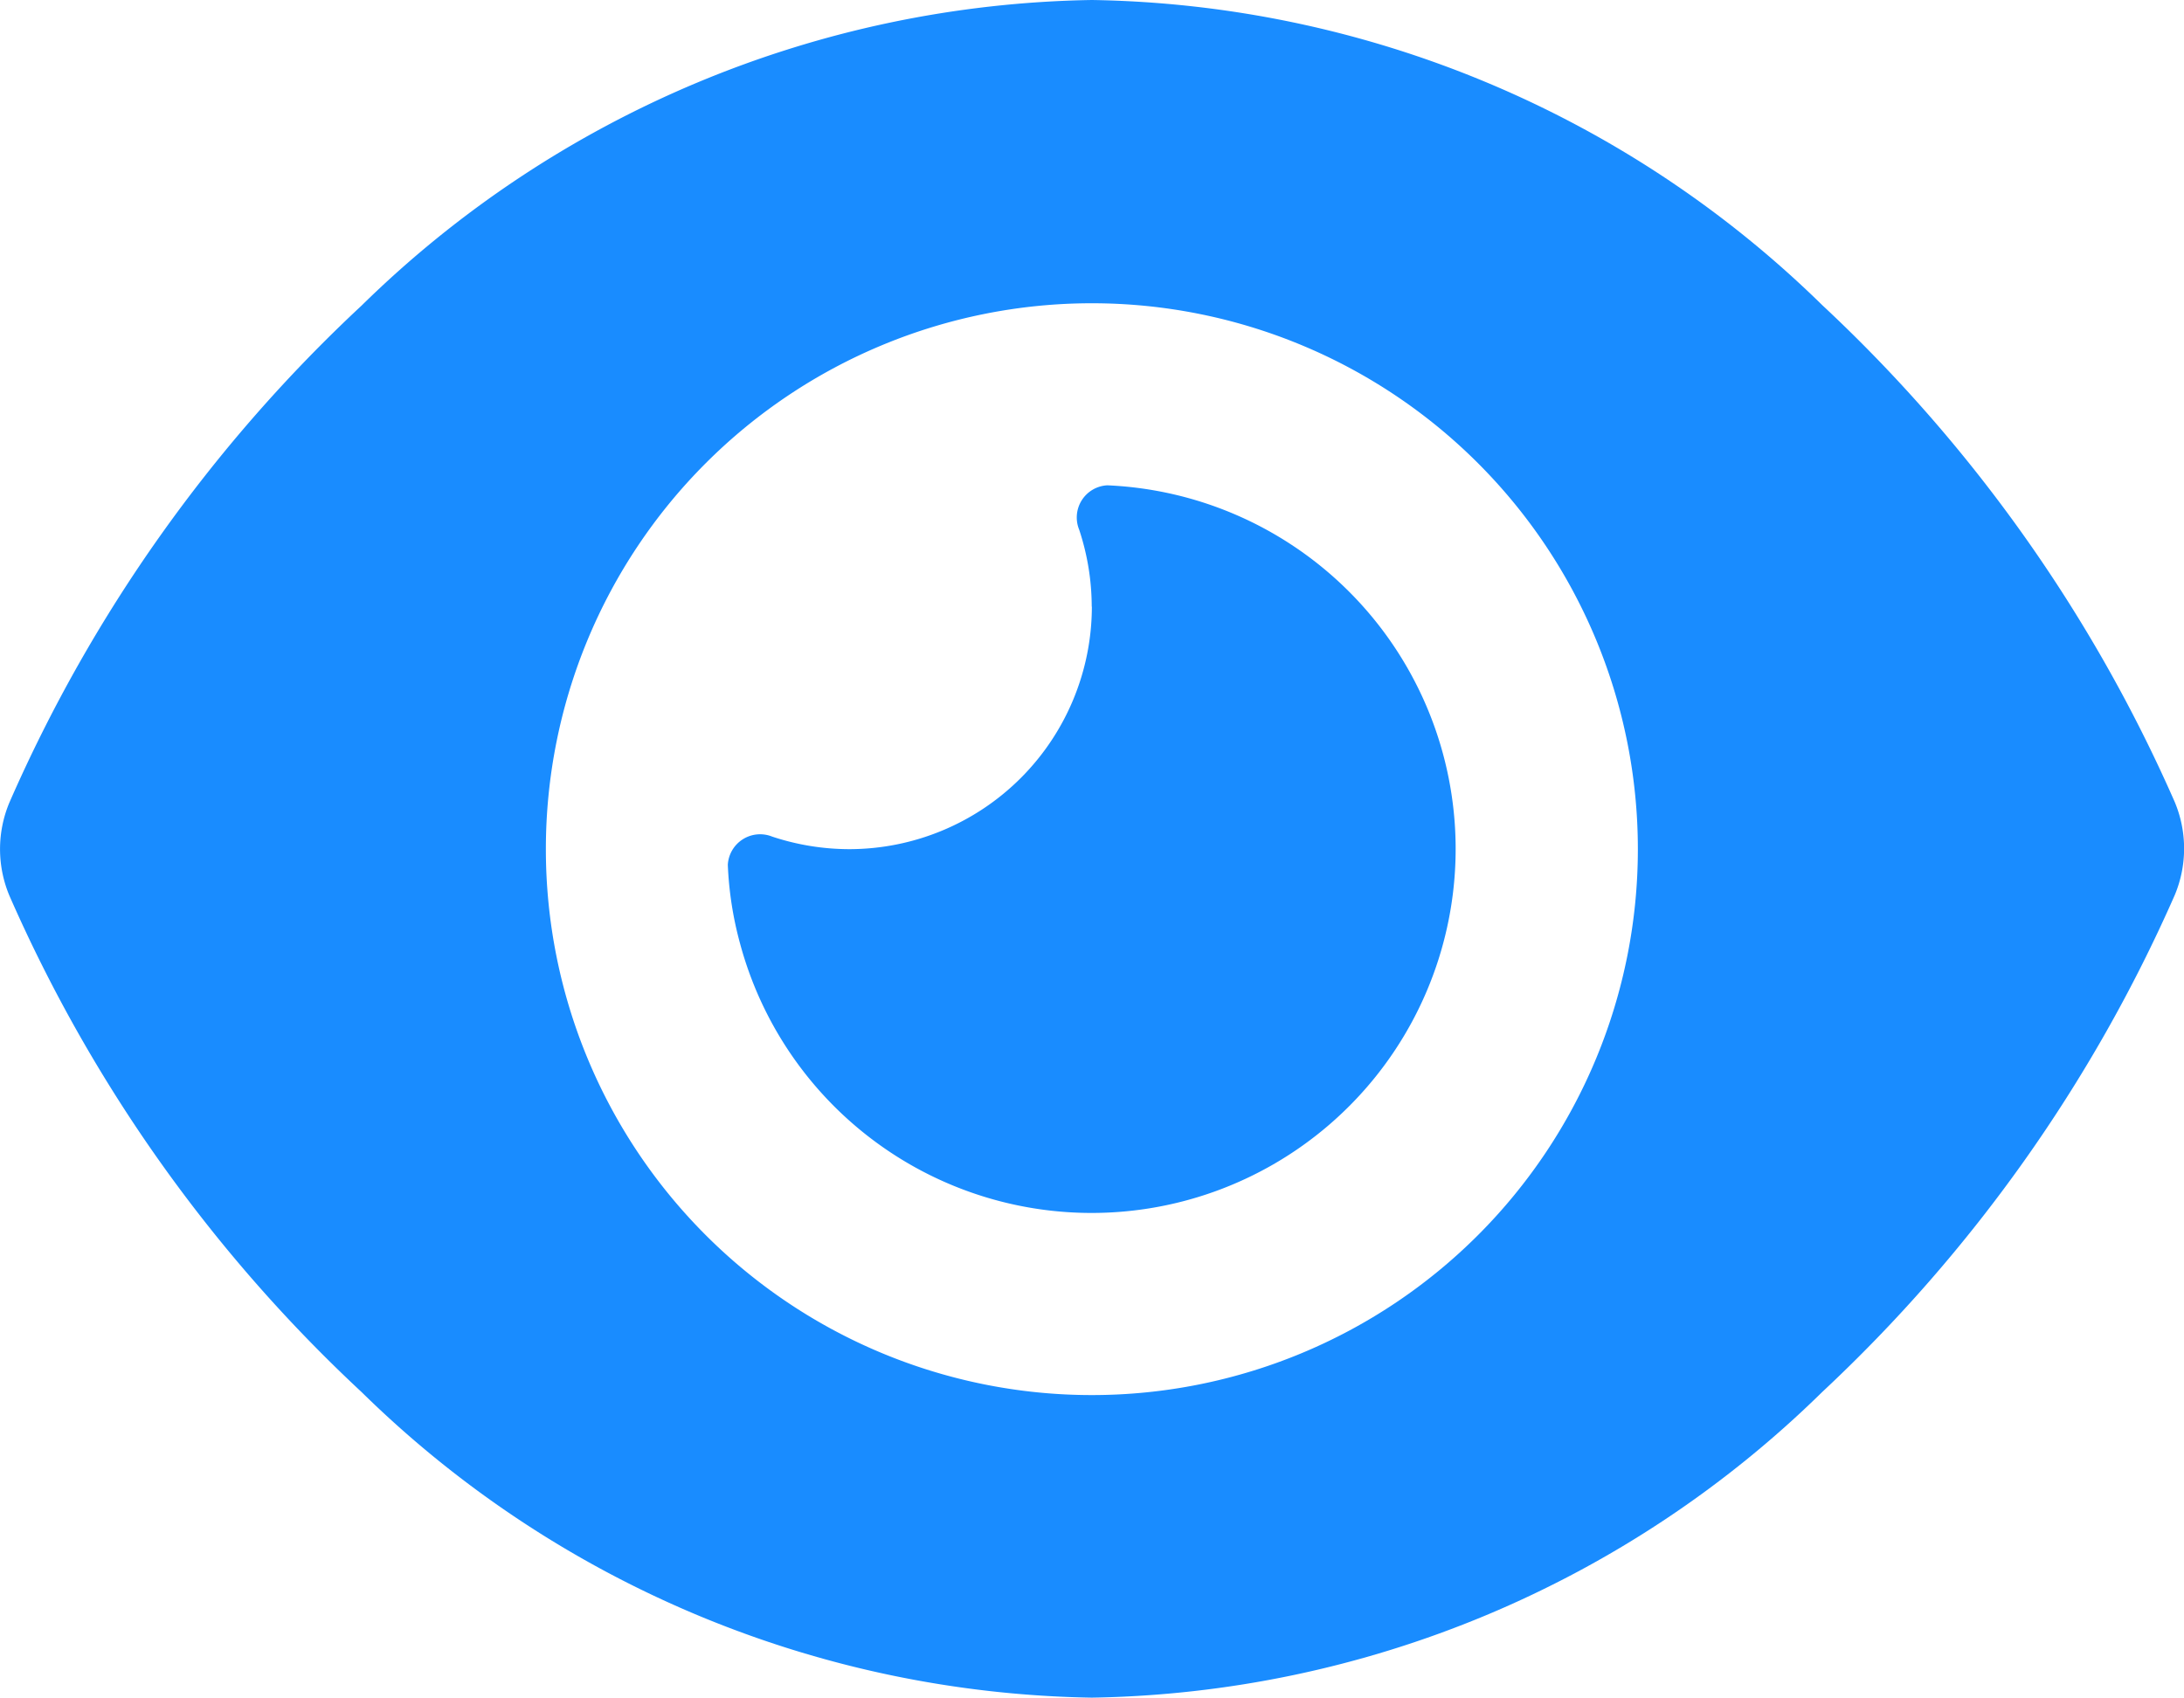 <svg xmlns="http://www.w3.org/2000/svg" width="16" height="12.443" viewBox="0 0 16 12.443">
  <path id="eye-solid" d="M8.024,32a7.816,7.816,0,0,0-5.35,2.239A11.005,11.005,0,0,0,.094,37.88a.883.883,0,0,0,0,.683A11.005,11.005,0,0,0,2.674,42.2a7.816,7.816,0,0,0,5.35,2.239,7.816,7.816,0,0,0,5.35-2.239,11.089,11.089,0,0,0,2.583-3.641.883.883,0,0,0,0-.683,11.061,11.061,0,0,0-2.583-3.641A7.816,7.816,0,0,0,8.024,32Zm-4,6.222a4,4,0,1,1,4,4A4,4,0,0,1,4.024,38.222Zm4-1.778a1.779,1.779,0,0,1-1.778,1.778,1.8,1.8,0,0,1-.564-.092.237.237,0,0,0-.325.206,2.577,2.577,0,0,0,.089.575,2.667,2.667,0,1,0,2.691-3.355.236.236,0,0,0-.206.325,1.8,1.8,0,0,1,.092.564Z" transform="translate(-0.025 -32)" fill="#198cff"/>
</svg>
